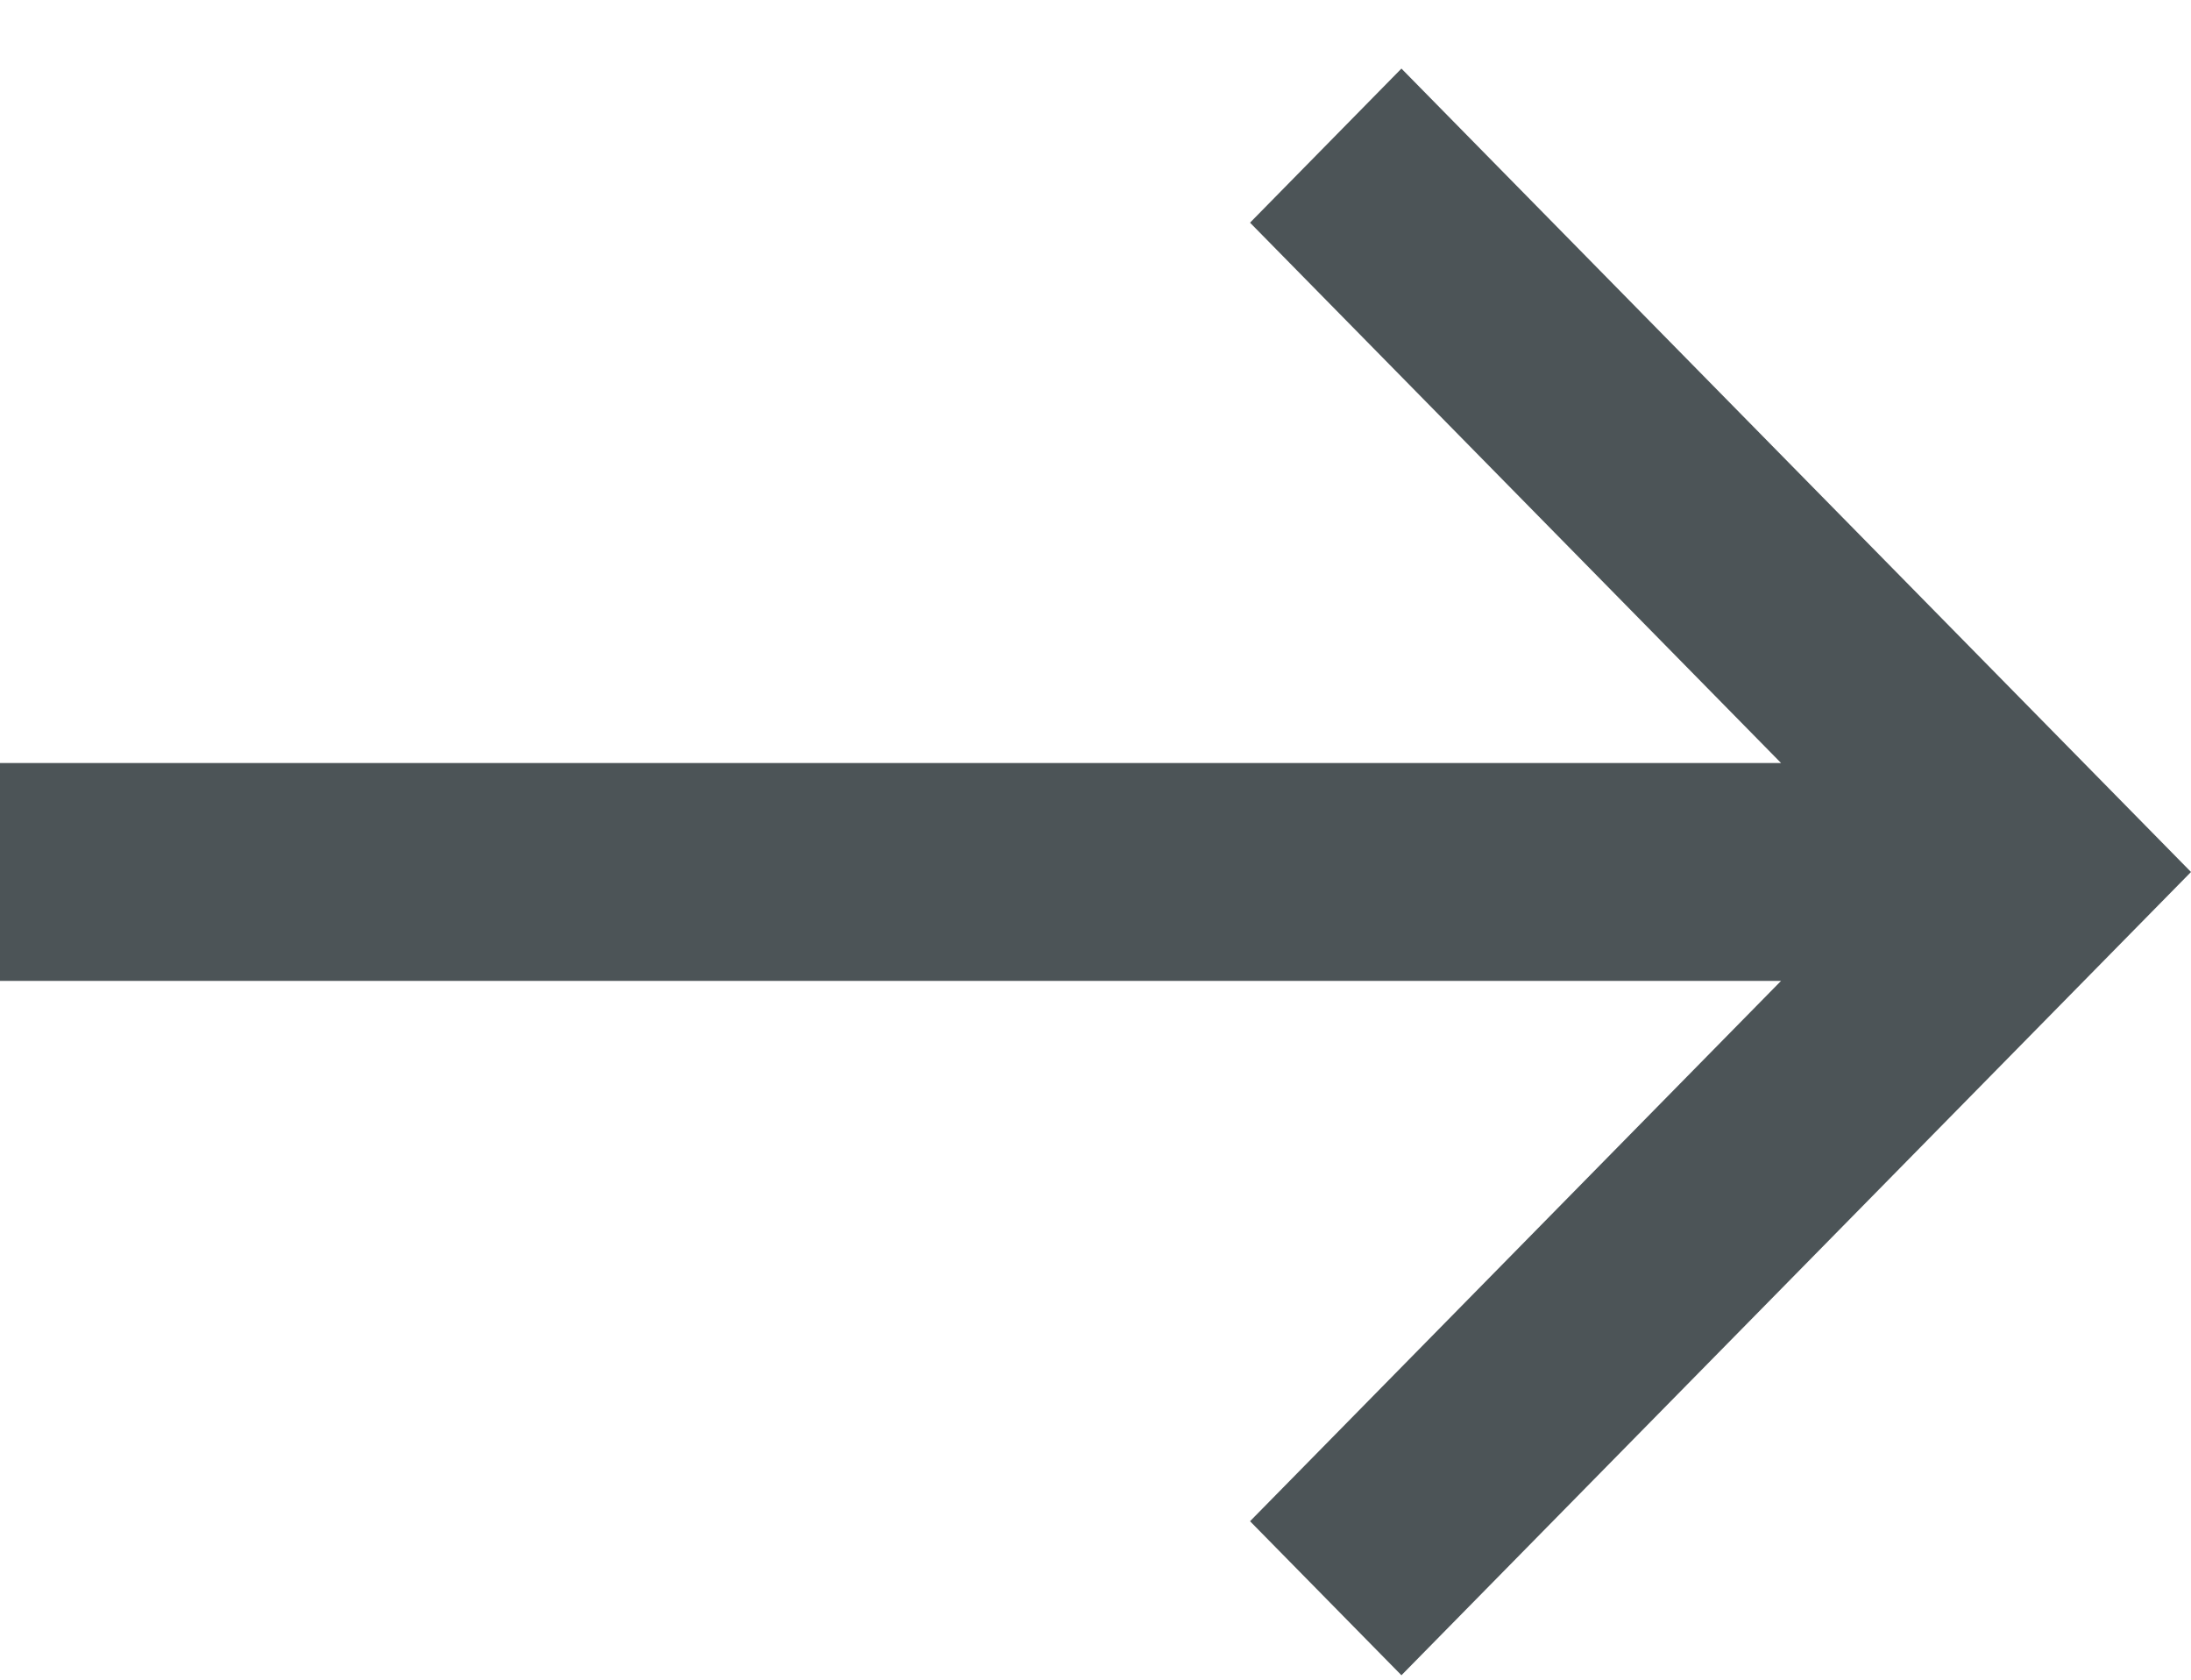 <svg width="30" height="23" viewBox="0 0 30 23" fill="none" xmlns="http://www.w3.org/2000/svg">
<path fill-rule="evenodd" clip-rule="evenodd" d="M19.189 0.939L30 11.94L19.189 22.939L17.116 20.83L24.387 13.431H0V10.448H24.387L17.116 3.049L19.189 0.939Z" fill="#4C5457"/>
</svg>
